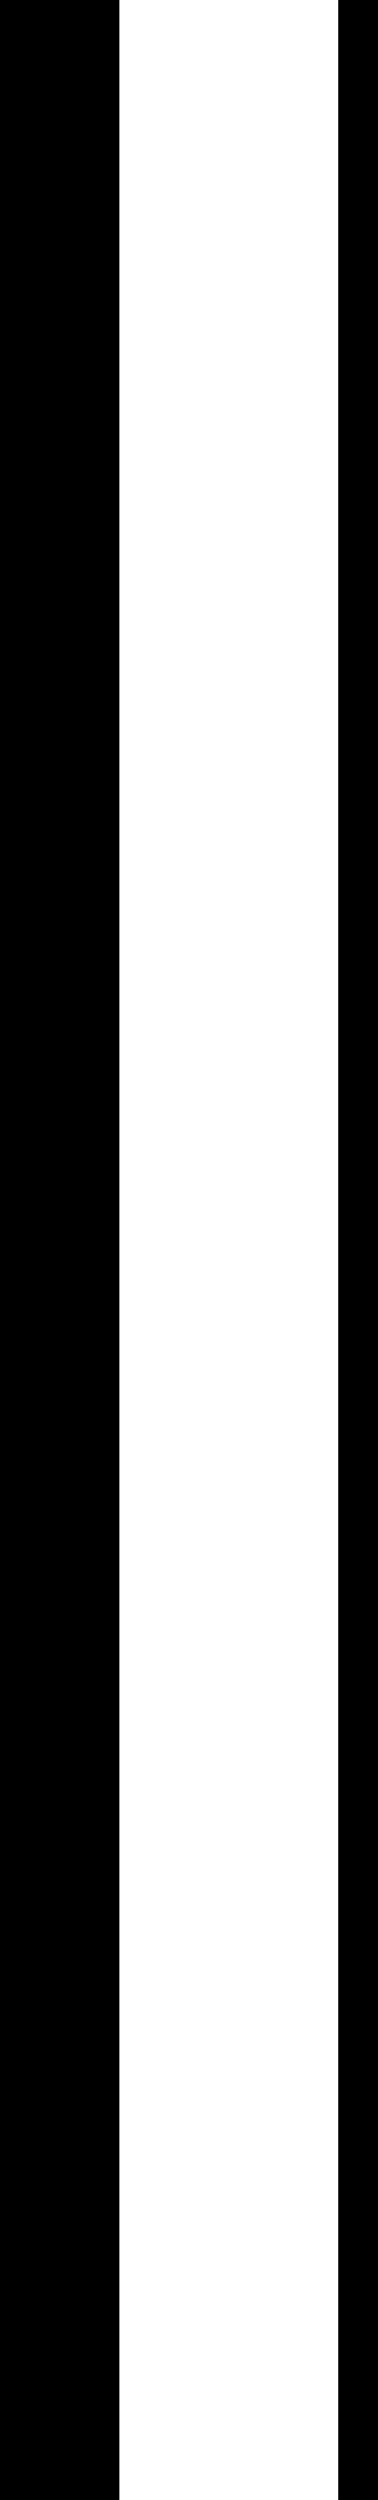 <svg xmlns="http://www.w3.org/2000/svg" width="9.5" height="62.667" viewBox="0 0 9.5 62.667">
  <g id="Group_5" data-name="Group 5" transform="translate(-1649.75 -5421.333)">
    <g id="Group_4" data-name="Group 4">
      <line id="Line_30" data-name="Line 30" x2="62.667" transform="translate(1651.25 5421.333) rotate(90)" fill="none" stroke="#000" stroke-width="3"/>
      <line id="Line_29" data-name="Line 29" x2="62.667" transform="translate(1658.75 5421.333) rotate(90)" fill="none" stroke="#000" stroke-width="1"/>
    </g>
  </g>
</svg>
